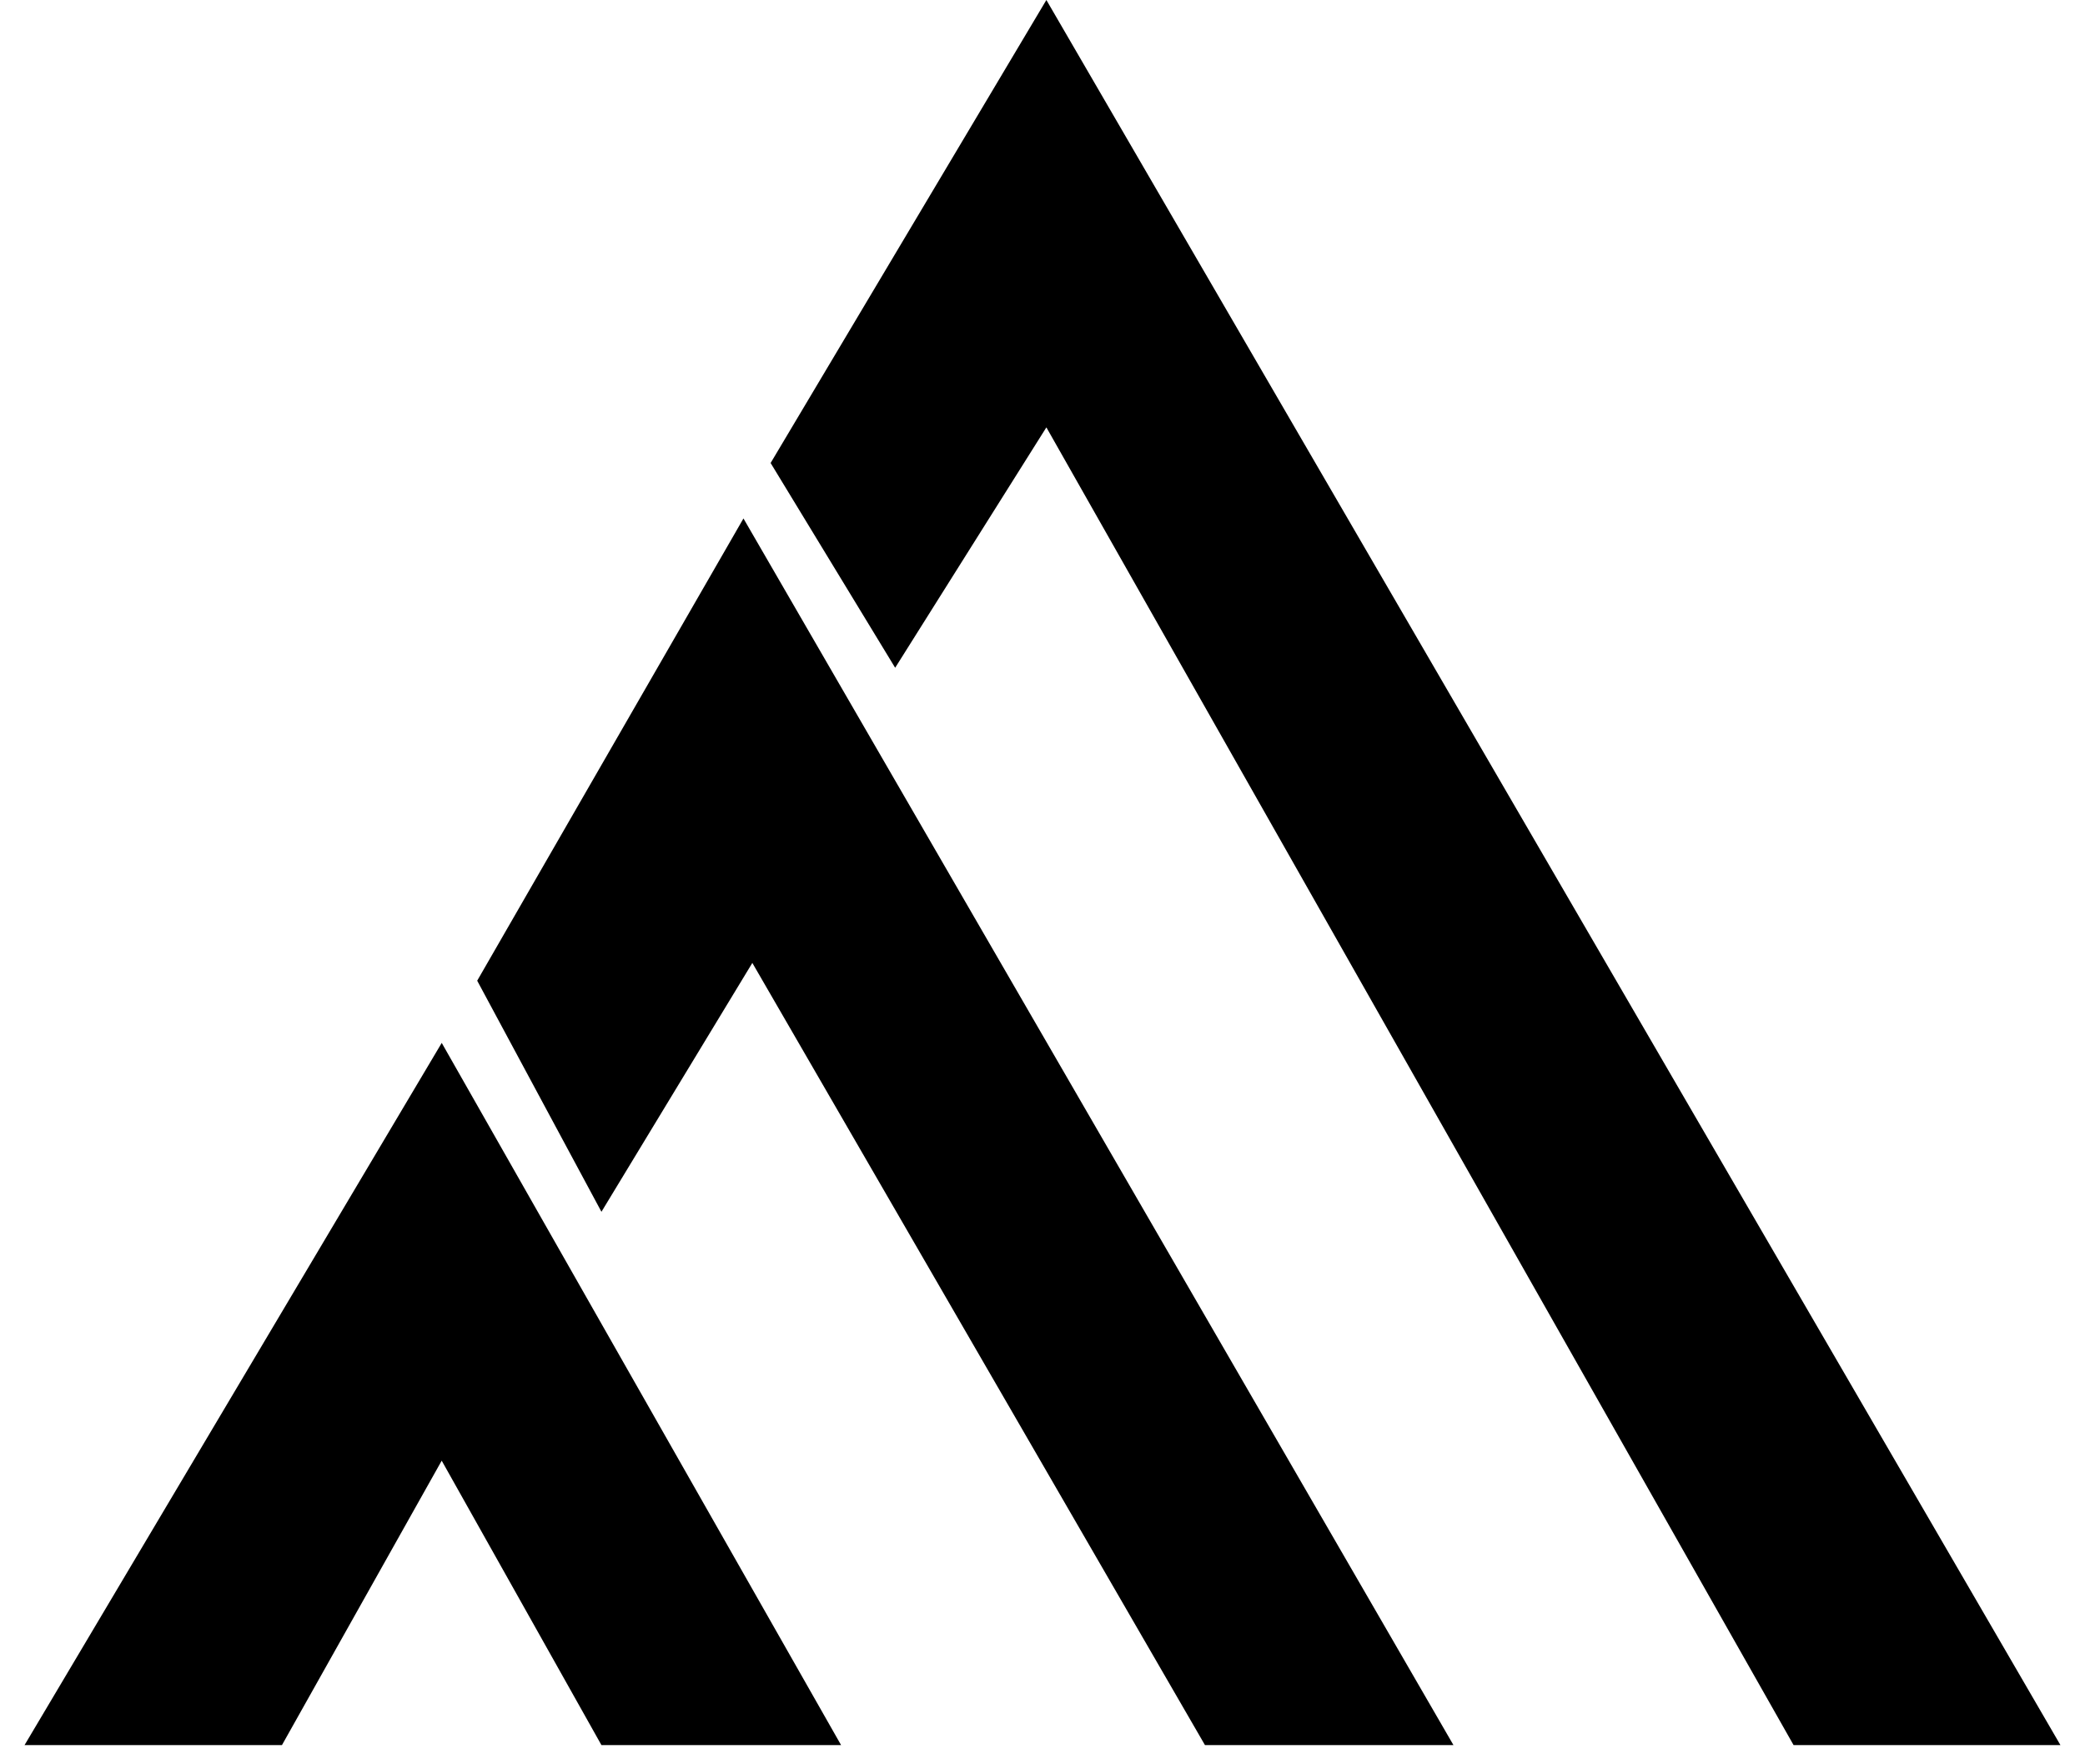 <svg xmlns="http://www.w3.org/2000/svg" width="78" height="66" fill="none"><path fill="#000" fill-rule="evenodd" d="m39.145 0 37.936 65.281h-9.983L39.145 15.987l-5.657 8.993-4.659-7.66L39.145 0ZM27.813 19.395l26.561 45.886h-9.296l-16.933-29.26-5.645 9.31-4.648-8.645 9.96-17.29ZM10.548 65.281l5.976-10.64 5.976 10.64h8.965l-14.94-26.268L.918 65.281h9.629Z" clip-rule="evenodd"/></svg>